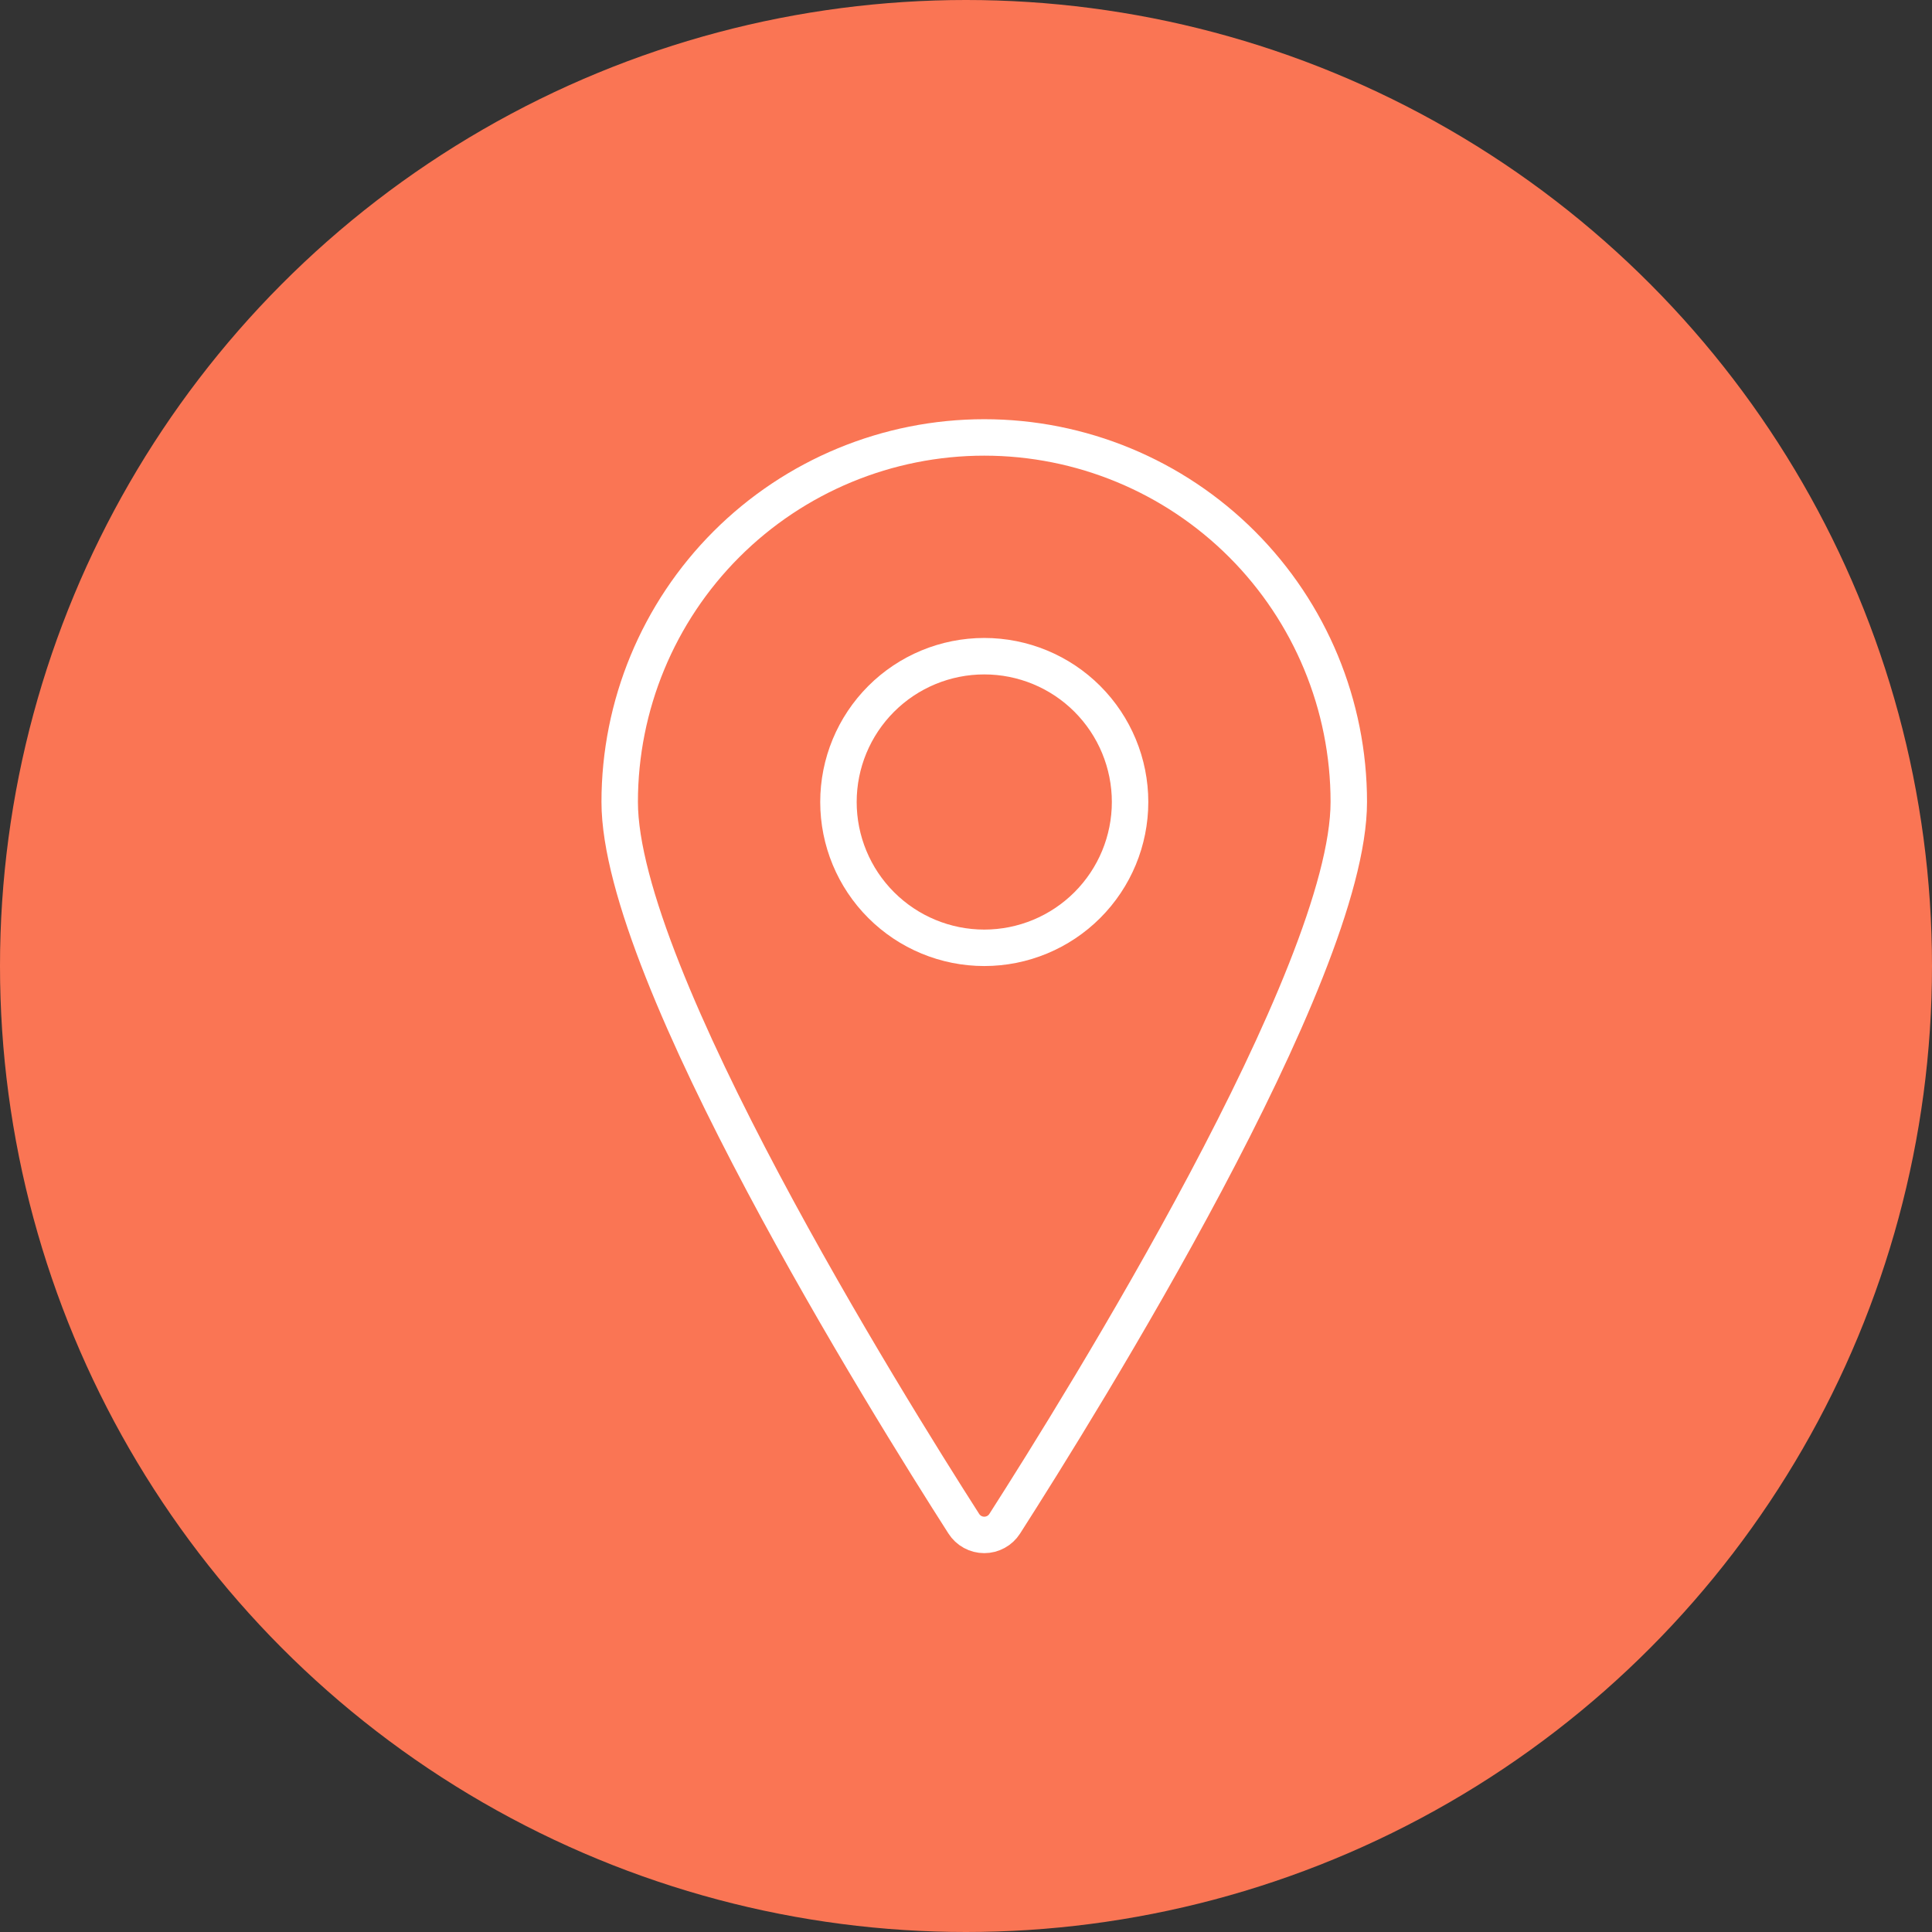 <svg width="53" height="53" viewBox="0 0 53 53" fill="none" xmlns="http://www.w3.org/2000/svg">
<rect x="0" y="0" width="53" height="53" fill="#333333" stroke="none"/>
<circle cx="26.5" cy="26.5" r="26.5" fill="#FA7554"/>
<path d="M27.001 12C29.653 12 32.197 13.054 34.072 14.929C35.947 16.804 37.001 19.348 37.001 22C37.001 26.73 29.668 38.509 27.562 41.8C27.502 41.894 27.419 41.972 27.321 42.025C27.223 42.079 27.113 42.107 27.001 42.107C26.889 42.107 26.779 42.079 26.681 42.025C26.583 41.972 26.5 41.894 26.44 41.8C24.334 38.51 17 26.73 17 22C17 19.348 18.054 16.804 19.929 14.929C21.804 13.054 24.349 12 27.001 12Z" stroke="white" stroke-linecap="round" stroke-linejoin="round"/>
<path d="M23.001 22.001C23.001 23.062 23.422 24.079 24.173 24.829C24.923 25.579 25.94 26.001 27.001 26.001C28.062 26.001 29.079 25.579 29.829 24.829C30.579 24.079 31.001 23.062 31.001 22.001C31.001 20.94 30.579 19.923 29.829 19.172C29.079 18.422 28.062 18.001 27.001 18.001C25.94 18.001 24.923 18.422 24.173 19.172C23.422 19.923 23.001 20.94 23.001 22.001Z" stroke="white" stroke-linecap="round" stroke-linejoin="round"/>
</svg>
